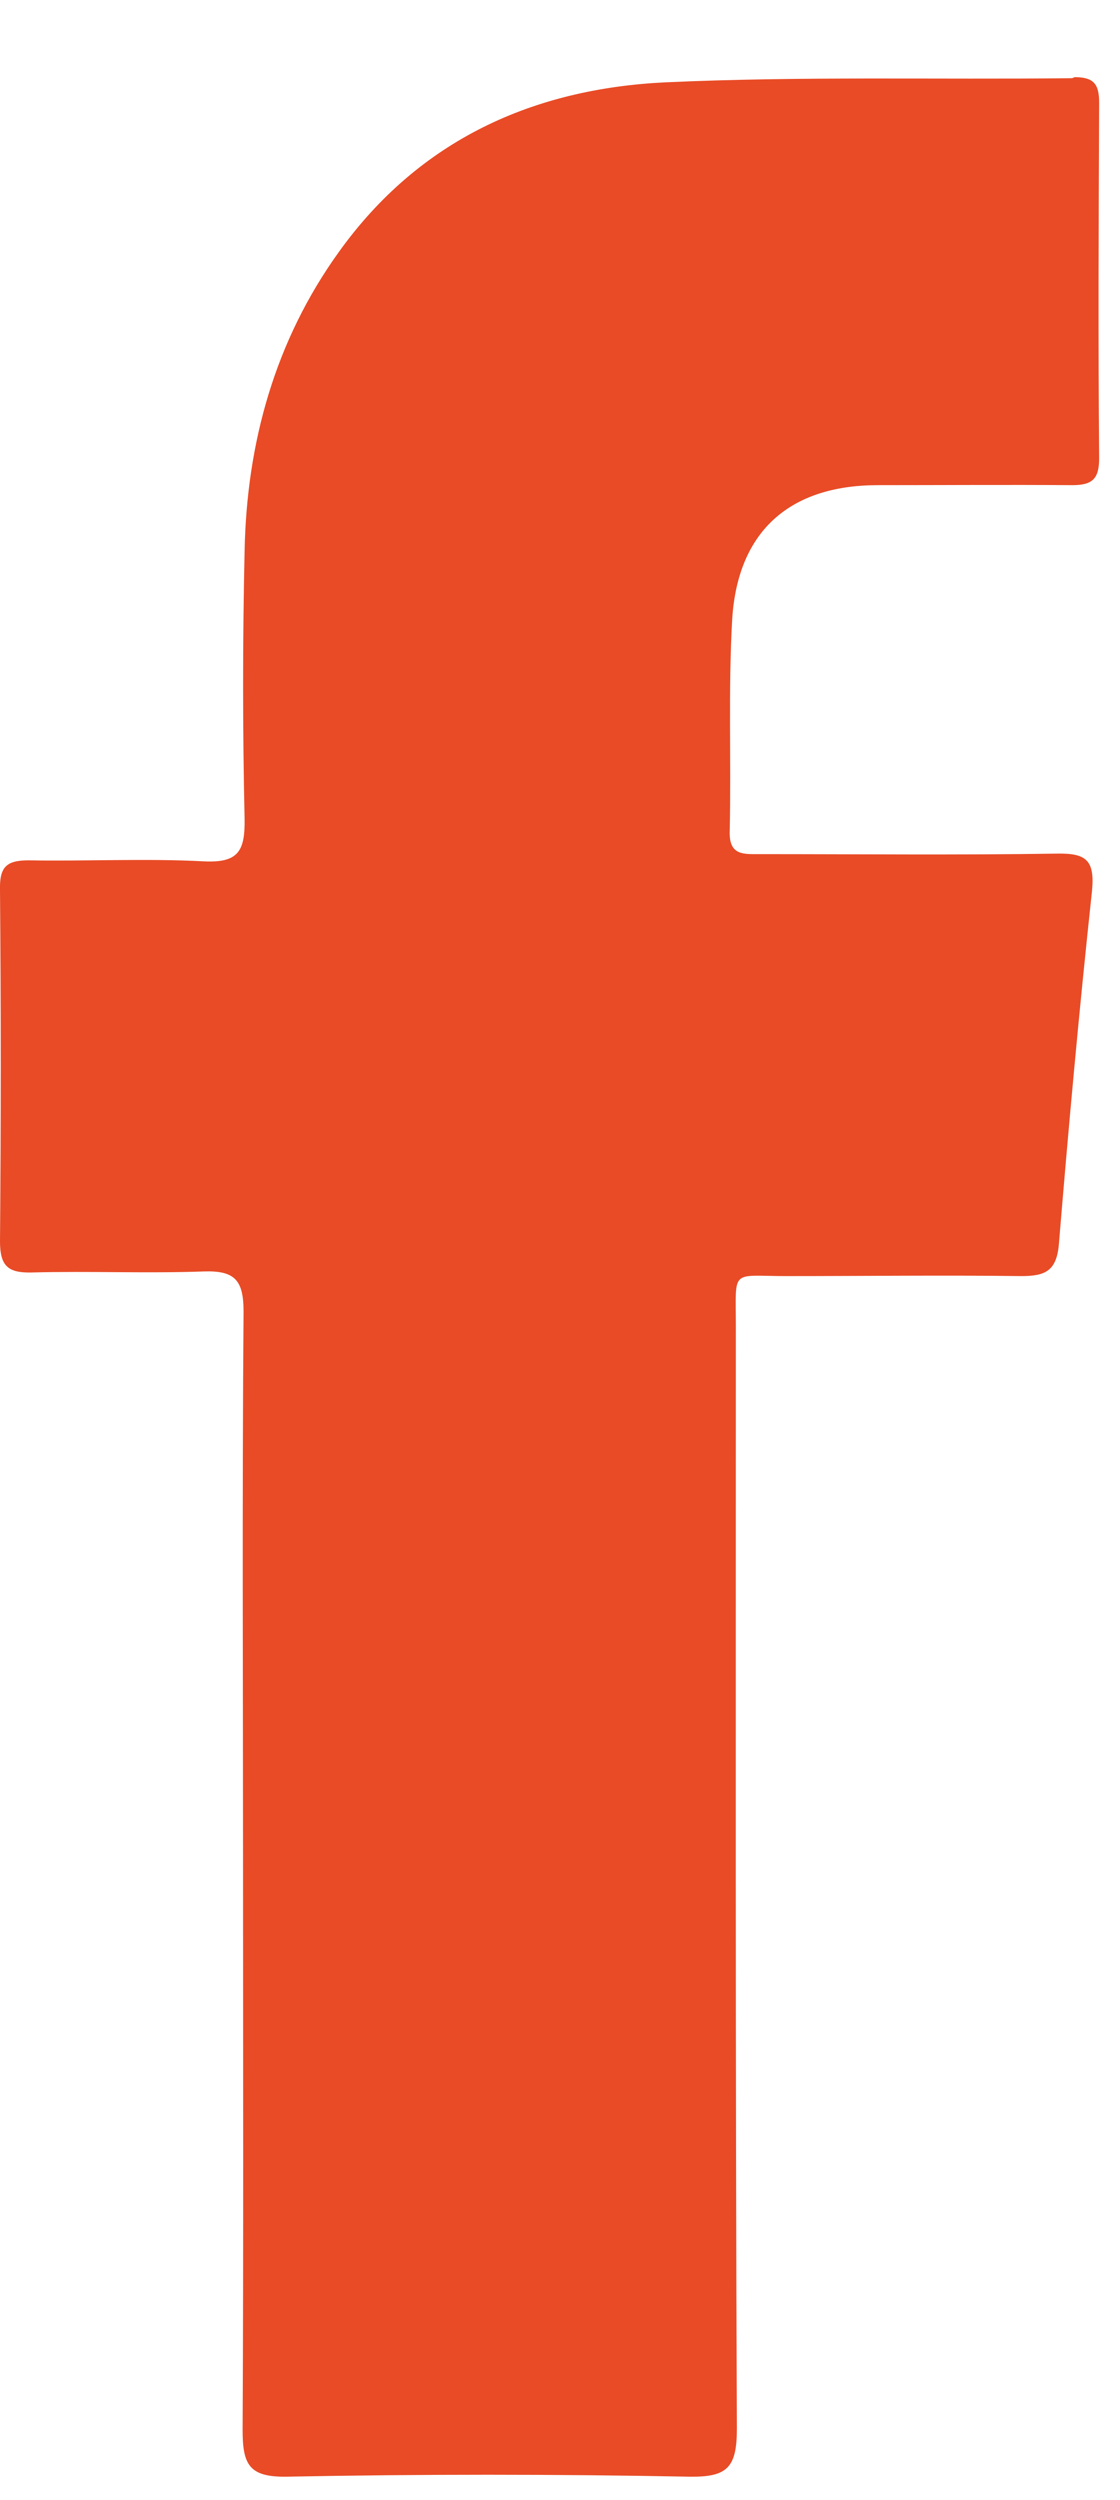<svg width="13" height="29" viewBox="0 0 13 29" fill="none" xmlns="http://www.w3.org/2000/svg">
<path d="M12.444 0.907C10.871 0.925 9.298 0.883 7.725 0.955C6.193 1.028 4.868 1.619 3.933 2.923C3.194 3.95 2.863 5.133 2.839 6.394C2.816 7.427 2.816 8.465 2.839 9.497C2.845 9.871 2.768 10.01 2.372 9.992C1.692 9.956 1.012 9.992 0.332 9.98C0.071 9.98 -0.006 10.059 0 10.324C0.012 11.682 0.012 13.041 0 14.399C0 14.689 0.095 14.767 0.367 14.761C1.035 14.743 1.698 14.773 2.366 14.749C2.727 14.737 2.827 14.852 2.827 15.214C2.81 17.393 2.821 19.572 2.821 21.745C2.821 23.919 2.827 26.038 2.816 28.186C2.816 28.585 2.887 28.736 3.324 28.73C4.886 28.7 6.441 28.7 8.003 28.73C8.44 28.736 8.553 28.627 8.553 28.174C8.535 23.913 8.541 19.651 8.541 15.383C8.541 14.707 8.476 14.803 9.132 14.803C10.043 14.803 10.948 14.791 11.853 14.803C12.125 14.803 12.261 14.749 12.29 14.441C12.403 13.071 12.527 11.707 12.675 10.336C12.71 9.974 12.604 9.896 12.267 9.902C11.119 9.92 9.966 9.908 8.819 9.908C8.629 9.908 8.458 9.926 8.47 9.636C8.488 8.815 8.452 7.994 8.499 7.179C8.564 6.159 9.168 5.634 10.173 5.628C10.93 5.628 11.687 5.622 12.444 5.628C12.681 5.628 12.758 5.555 12.758 5.314C12.746 3.937 12.752 2.567 12.758 1.191C12.758 0.973 12.693 0.895 12.474 0.895L12.444 0.907Z" fill="#E84B26"/>
</svg>
